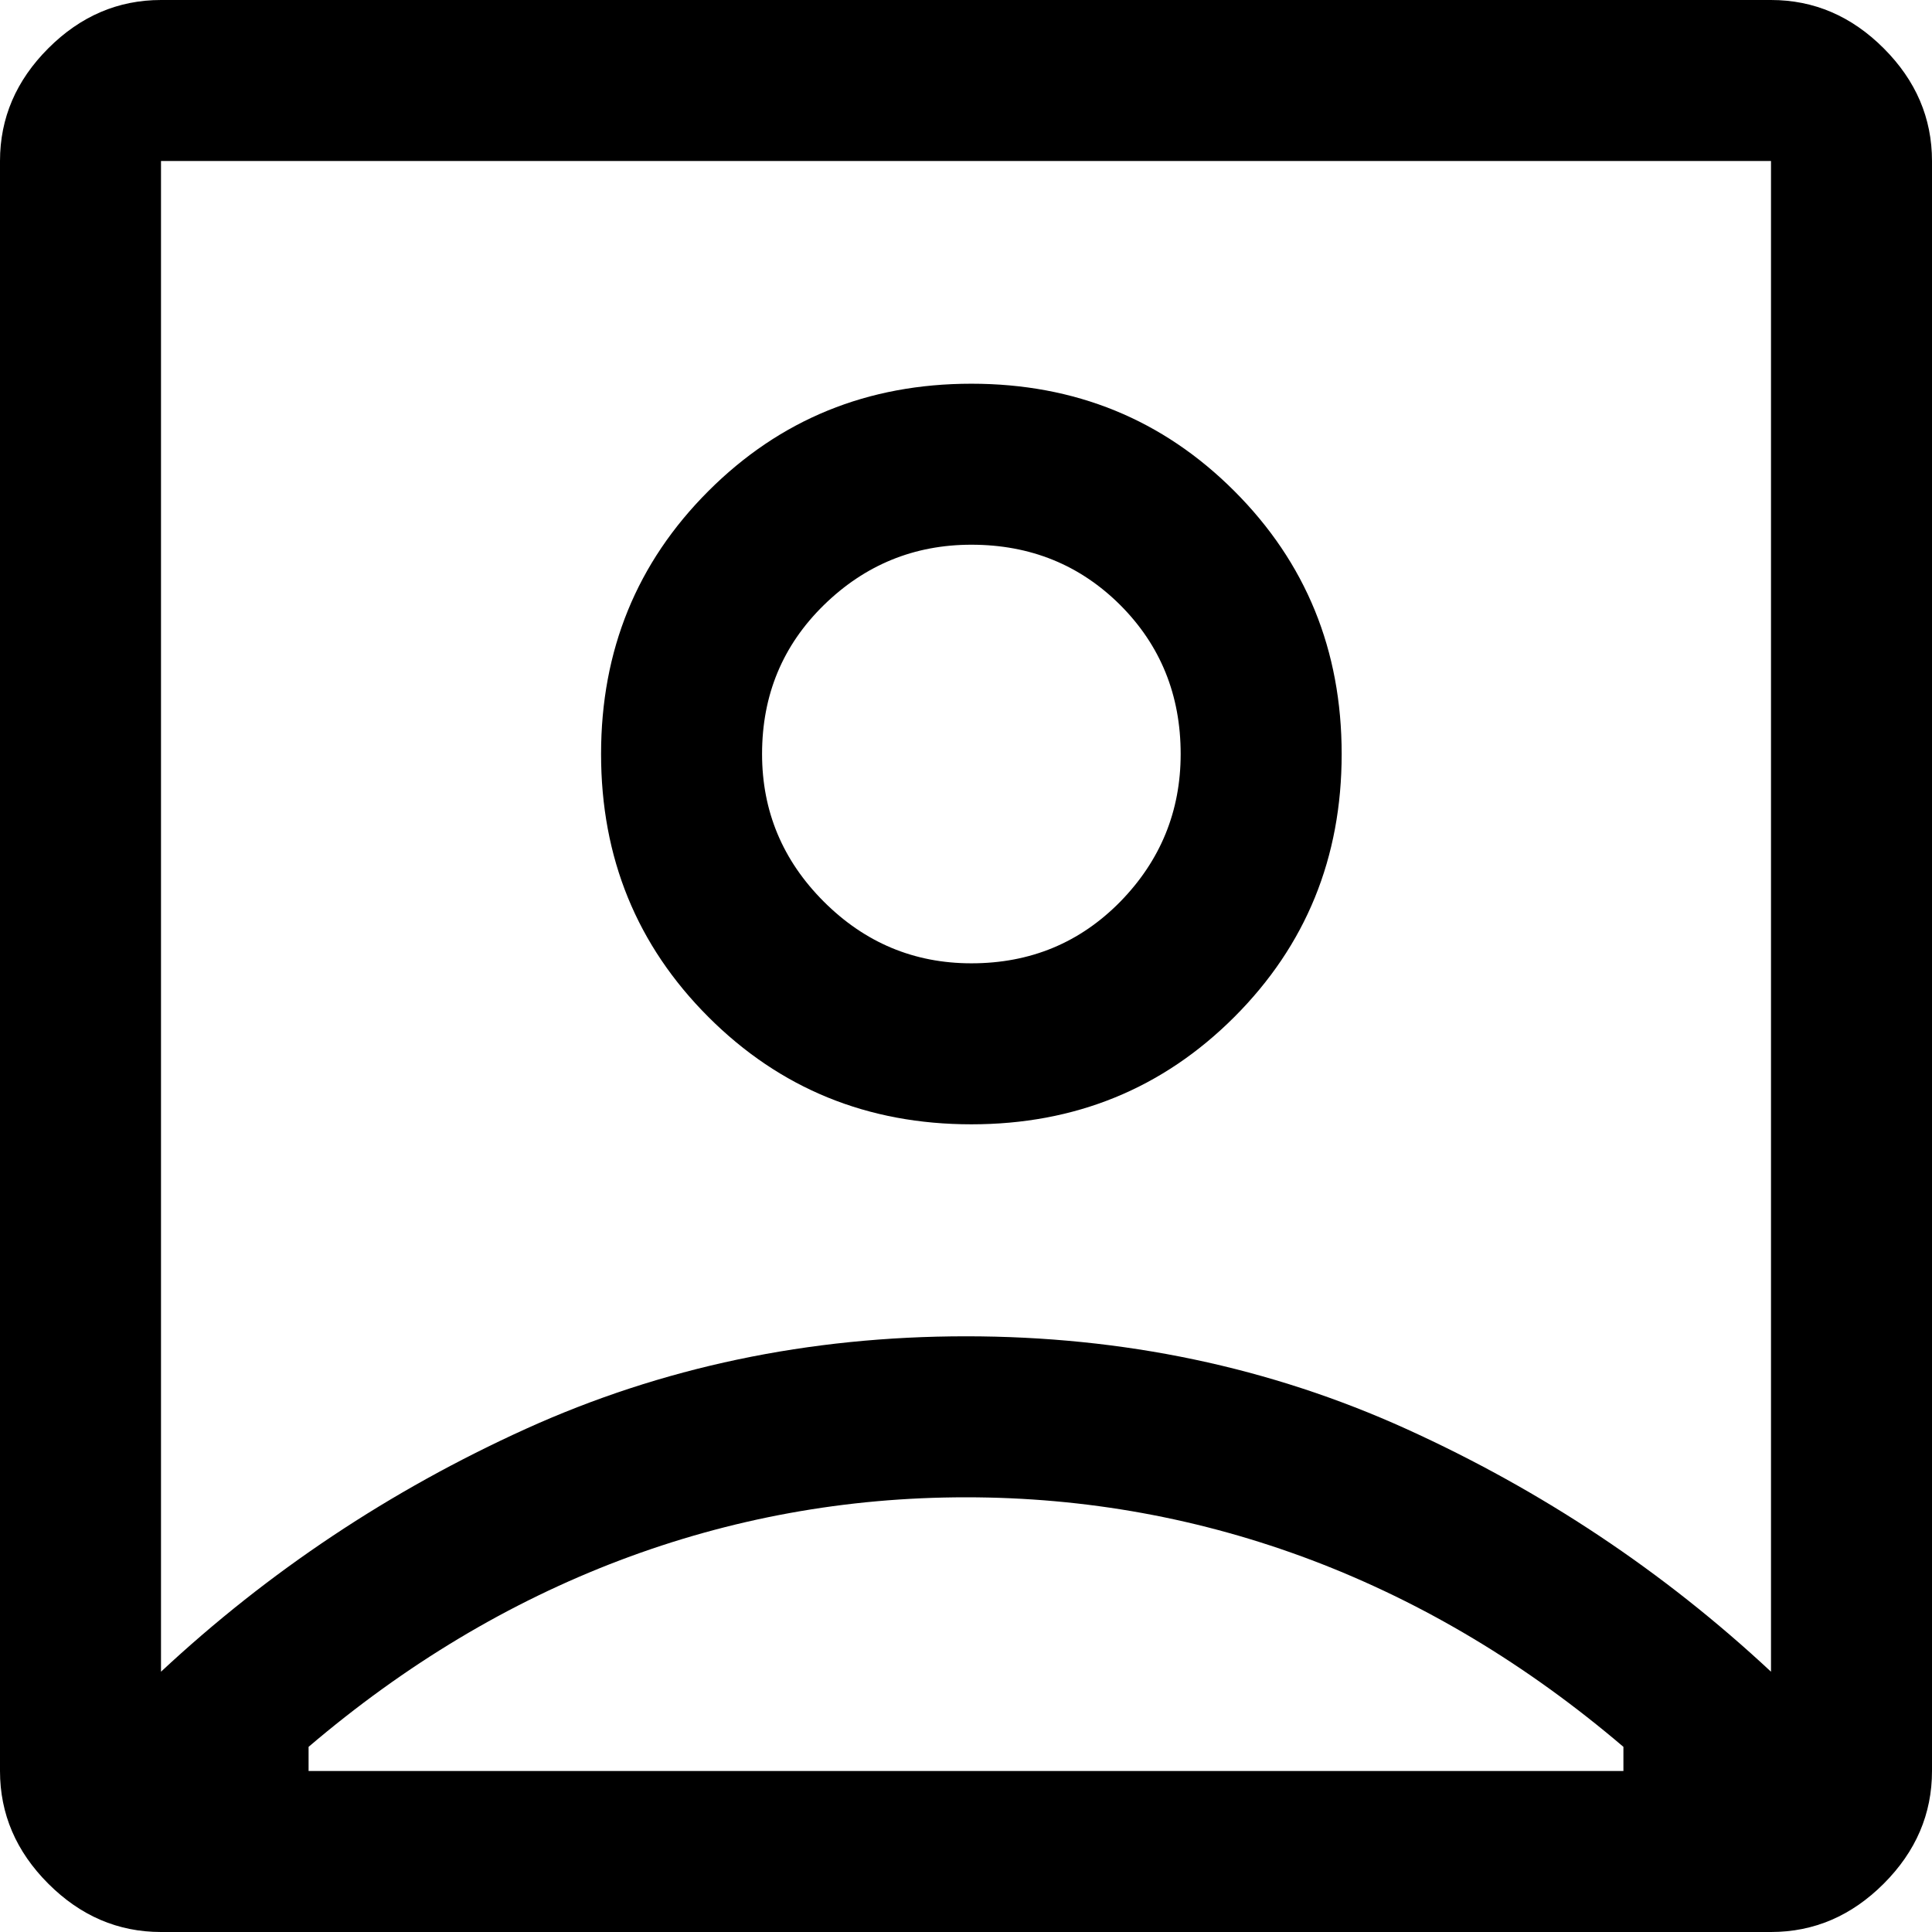 <svg width="18" height="18" viewBox="0 0 18 18" fill="none" xmlns="http://www.w3.org/2000/svg">
<path d="M1.5 15.575C2.5 14.642 3.633 13.887 4.9 13.312C6.167 12.738 7.533 12.45 9 12.45C10.467 12.45 11.833 12.738 13.1 13.312C14.367 13.887 15.5 14.642 16.5 15.575V1.5H1.5V15.575ZM9.05 10.475C10.017 10.475 10.833 10.142 11.5 9.475C12.167 8.808 12.5 7.992 12.5 7.025C12.5 6.058 12.167 5.242 11.5 4.575C10.833 3.908 10.017 3.575 9.05 3.575C8.083 3.575 7.267 3.908 6.6 4.575C5.933 5.242 5.6 6.058 5.6 7.025C5.6 7.992 5.933 8.808 6.6 9.475C7.267 10.142 8.083 10.475 9.05 10.475ZM1.5 18C1.1 18 0.75 17.85 0.45 17.55C0.15 17.25 0 16.9 0 16.5V1.5C0 1.1 0.15 0.75 0.45 0.45C0.75 0.15 1.1 0 1.5 0H16.5C16.9 0 17.25 0.15 17.55 0.45C17.85 0.75 18 1.1 18 1.5V16.5C18 16.9 17.85 17.25 17.55 17.55C17.25 17.85 16.9 18 16.5 18H1.5ZM2.875 16.5H15.125V16.275C14.225 15.508 13.258 14.929 12.225 14.537C11.192 14.146 10.117 13.95 9 13.95C7.883 13.95 6.808 14.146 5.775 14.537C4.742 14.929 3.775 15.508 2.875 16.275V16.5ZM9.05 8.975C8.517 8.975 8.058 8.783 7.675 8.4C7.292 8.017 7.1 7.558 7.1 7.025C7.1 6.475 7.292 6.013 7.675 5.638C8.058 5.263 8.517 5.075 9.05 5.075C9.6 5.075 10.062 5.263 10.438 5.638C10.812 6.013 11 6.475 11 7.025C11 7.558 10.812 8.017 10.438 8.4C10.062 8.783 9.6 8.975 9.05 8.975Z" fill="black"/>
</svg>
